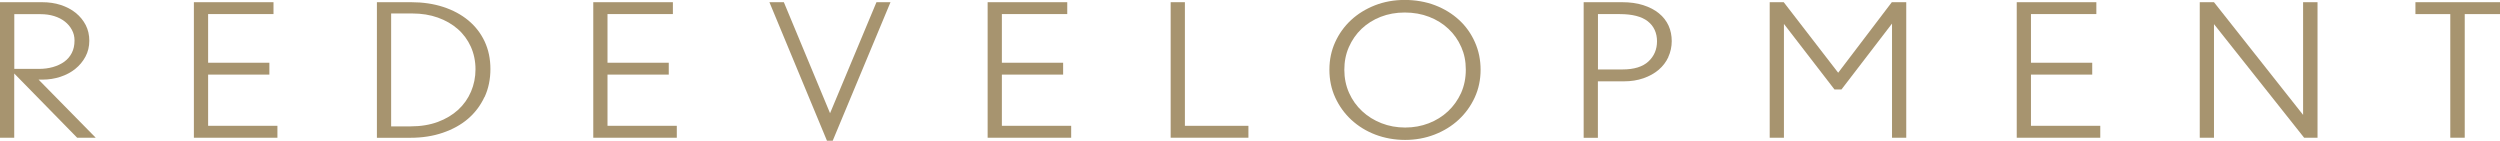 <?xml version="1.0" encoding="UTF-8"?><svg id="_レイヤー_2" xmlns="http://www.w3.org/2000/svg" viewBox="0 0 363.62 20.47"><defs><style>.cls-1{fill:#a7946f;stroke-width:0px;}</style></defs><g id="_ヘッダー"><path class="cls-1" d="M11.22,20.03L2.07,10.69v9.34H0V.32h6.12c.98,0,1.88.13,2.71.4.83.27,1.56.65,2.18,1.15.62.5,1.1,1.09,1.46,1.78.35.69.52,1.45.52,2.28s-.19,1.62-.56,2.31c-.37.69-.87,1.29-1.48,1.78-.62.5-1.34.88-2.16,1.15-.82.27-1.69.41-2.61.41h-.57l8.31,8.45h-2.7ZM10.46,4.35c-.25-.47-.59-.87-1.02-1.21s-.95-.61-1.56-.8c-.61-.19-1.27-.28-1.99-.28h-3.81v7.96h3.6c.72,0,1.4-.09,2.03-.27.63-.18,1.18-.44,1.65-.78.47-.34.83-.77,1.09-1.28.26-.51.39-1.11.39-1.8,0-.56-.12-1.07-.38-1.54Z"/><path class="cls-1" d="M28.2,20.03V.32h11.58v1.73h-9.51v7.07h8.91v1.73h-8.91v7.45h10.08v1.73h-12.15Z"/><path class="cls-1" d="M70.46,14.12c-.57,1.22-1.36,2.27-2.38,3.15s-2.25,1.55-3.68,2.04c-1.43.49-3,.73-4.72.73h-4.86V.32h4.98c1.7,0,3.26.23,4.67.69,1.41.46,2.62,1.11,3.65,1.96,1.02.85,1.81,1.87,2.37,3.06.56,1.2.84,2.53.84,4.01s-.28,2.85-.85,4.08ZM68.48,6.79c-.45-.99-1.08-1.85-1.89-2.56-.81-.71-1.78-1.27-2.9-1.67s-2.36-.6-3.7-.6h-3.1v16.42h2.83c1.48,0,2.81-.22,3.97-.65,1.16-.43,2.15-1.03,2.96-1.77.81-.75,1.43-1.63,1.86-2.64.43-1.01.65-2.09.65-3.25s-.23-2.28-.68-3.28Z"/><path class="cls-1" d="M86.29,20.03V.32h11.58v1.73h-9.51v7.07h8.91v1.73h-8.91v7.45h10.08v1.73h-12.15Z"/><path class="cls-1" d="M121.12,20.47h-.84L111.91.32h2.1l6.72,16.15L127.48.32h2.04l-8.4,20.14Z"/><path class="cls-1" d="M143.65,20.03V.32h11.58v1.73h-9.51v7.07h8.91v1.73h-8.91v7.45h10.08v1.73h-12.15Z"/><path class="cls-1" d="M170.27,20.03V.32h2.07v17.98h9.24v1.73h-11.31Z"/><path class="cls-1" d="M214.5,14.17c-.57,1.24-1.35,2.32-2.34,3.24-.99.92-2.16,1.64-3.5,2.16-1.34.52-2.77.78-4.29.78s-2.98-.26-4.32-.77c-1.34-.51-2.5-1.23-3.5-2.15-.99-.92-1.77-2-2.34-3.24-.57-1.24-.85-2.59-.85-4.05s.28-2.78.84-4.01c.56-1.23,1.33-2.3,2.31-3.21.98-.91,2.14-1.62,3.48-2.15,1.34-.52,2.78-.78,4.32-.78s3.08.26,4.43.78,2.51,1.24,3.5,2.15c.98.91,1.74,1.98,2.29,3.23.55,1.24.82,2.57.82,4s-.28,2.78-.85,4.02ZM212.53,6.83c-.44-1.01-1.06-1.89-1.85-2.63-.79-.75-1.73-1.33-2.81-1.75-1.08-.42-2.27-.63-3.55-.63s-2.43.21-3.51.63c-1.07.42-2,1.01-2.78,1.75-.78.75-1.39,1.63-1.84,2.65s-.66,2.12-.66,3.31.23,2.32.69,3.35,1.09,1.91,1.9,2.66c.8.75,1.74,1.33,2.81,1.75,1.07.42,2.22.63,3.45.63s2.37-.21,3.43-.62,2-.99,2.8-1.74c.8-.75,1.43-1.63,1.9-2.66.46-1.03.69-2.16.69-3.4s-.22-2.29-.66-3.29Z"/><path class="cls-1" d="M242.66,8.3c-.33.71-.8,1.33-1.41,1.85-.61.52-1.35.93-2.21,1.23-.86.3-1.81.45-2.85.45h-3.78v8.21h-2.07V.32h5.58c1.16,0,2.19.14,3.09.43.9.29,1.66.68,2.28,1.19.62.5,1.08,1.1,1.4,1.79.31.69.46,1.44.46,2.25s-.17,1.6-.5,2.31ZM239.66,3.09c-.89-.69-2.25-1.04-4.06-1.04h-3.18v8.05h3.57c1.68,0,2.94-.39,3.77-1.16.83-.77,1.25-1.75,1.25-2.94s-.45-2.21-1.34-2.9Z"/><path class="cls-1" d="M275.19,20.03V3.43l-7.35,9.58h-1.02l-7.35-9.53v16.55h-2.07V.32h2.04l7.92,10.26,7.8-10.26h2.1v19.71h-2.07Z"/><path class="cls-1" d="M293.33,20.03V.32h11.58v1.73h-9.51v7.07h8.91v1.73h-8.91v7.45h10.08v1.73h-12.15Z"/><path class="cls-1" d="M335.13,20.03l-13.11-16.52v16.52h-2.07V.32h2.07l12.96,16.39V.32h2.1v19.71h-1.95Z"/><path class="cls-1" d="M358.49,2.05v17.98h-2.1V2.05h-5.07V.32h12.3v1.73h-5.13Z"/></g></svg>